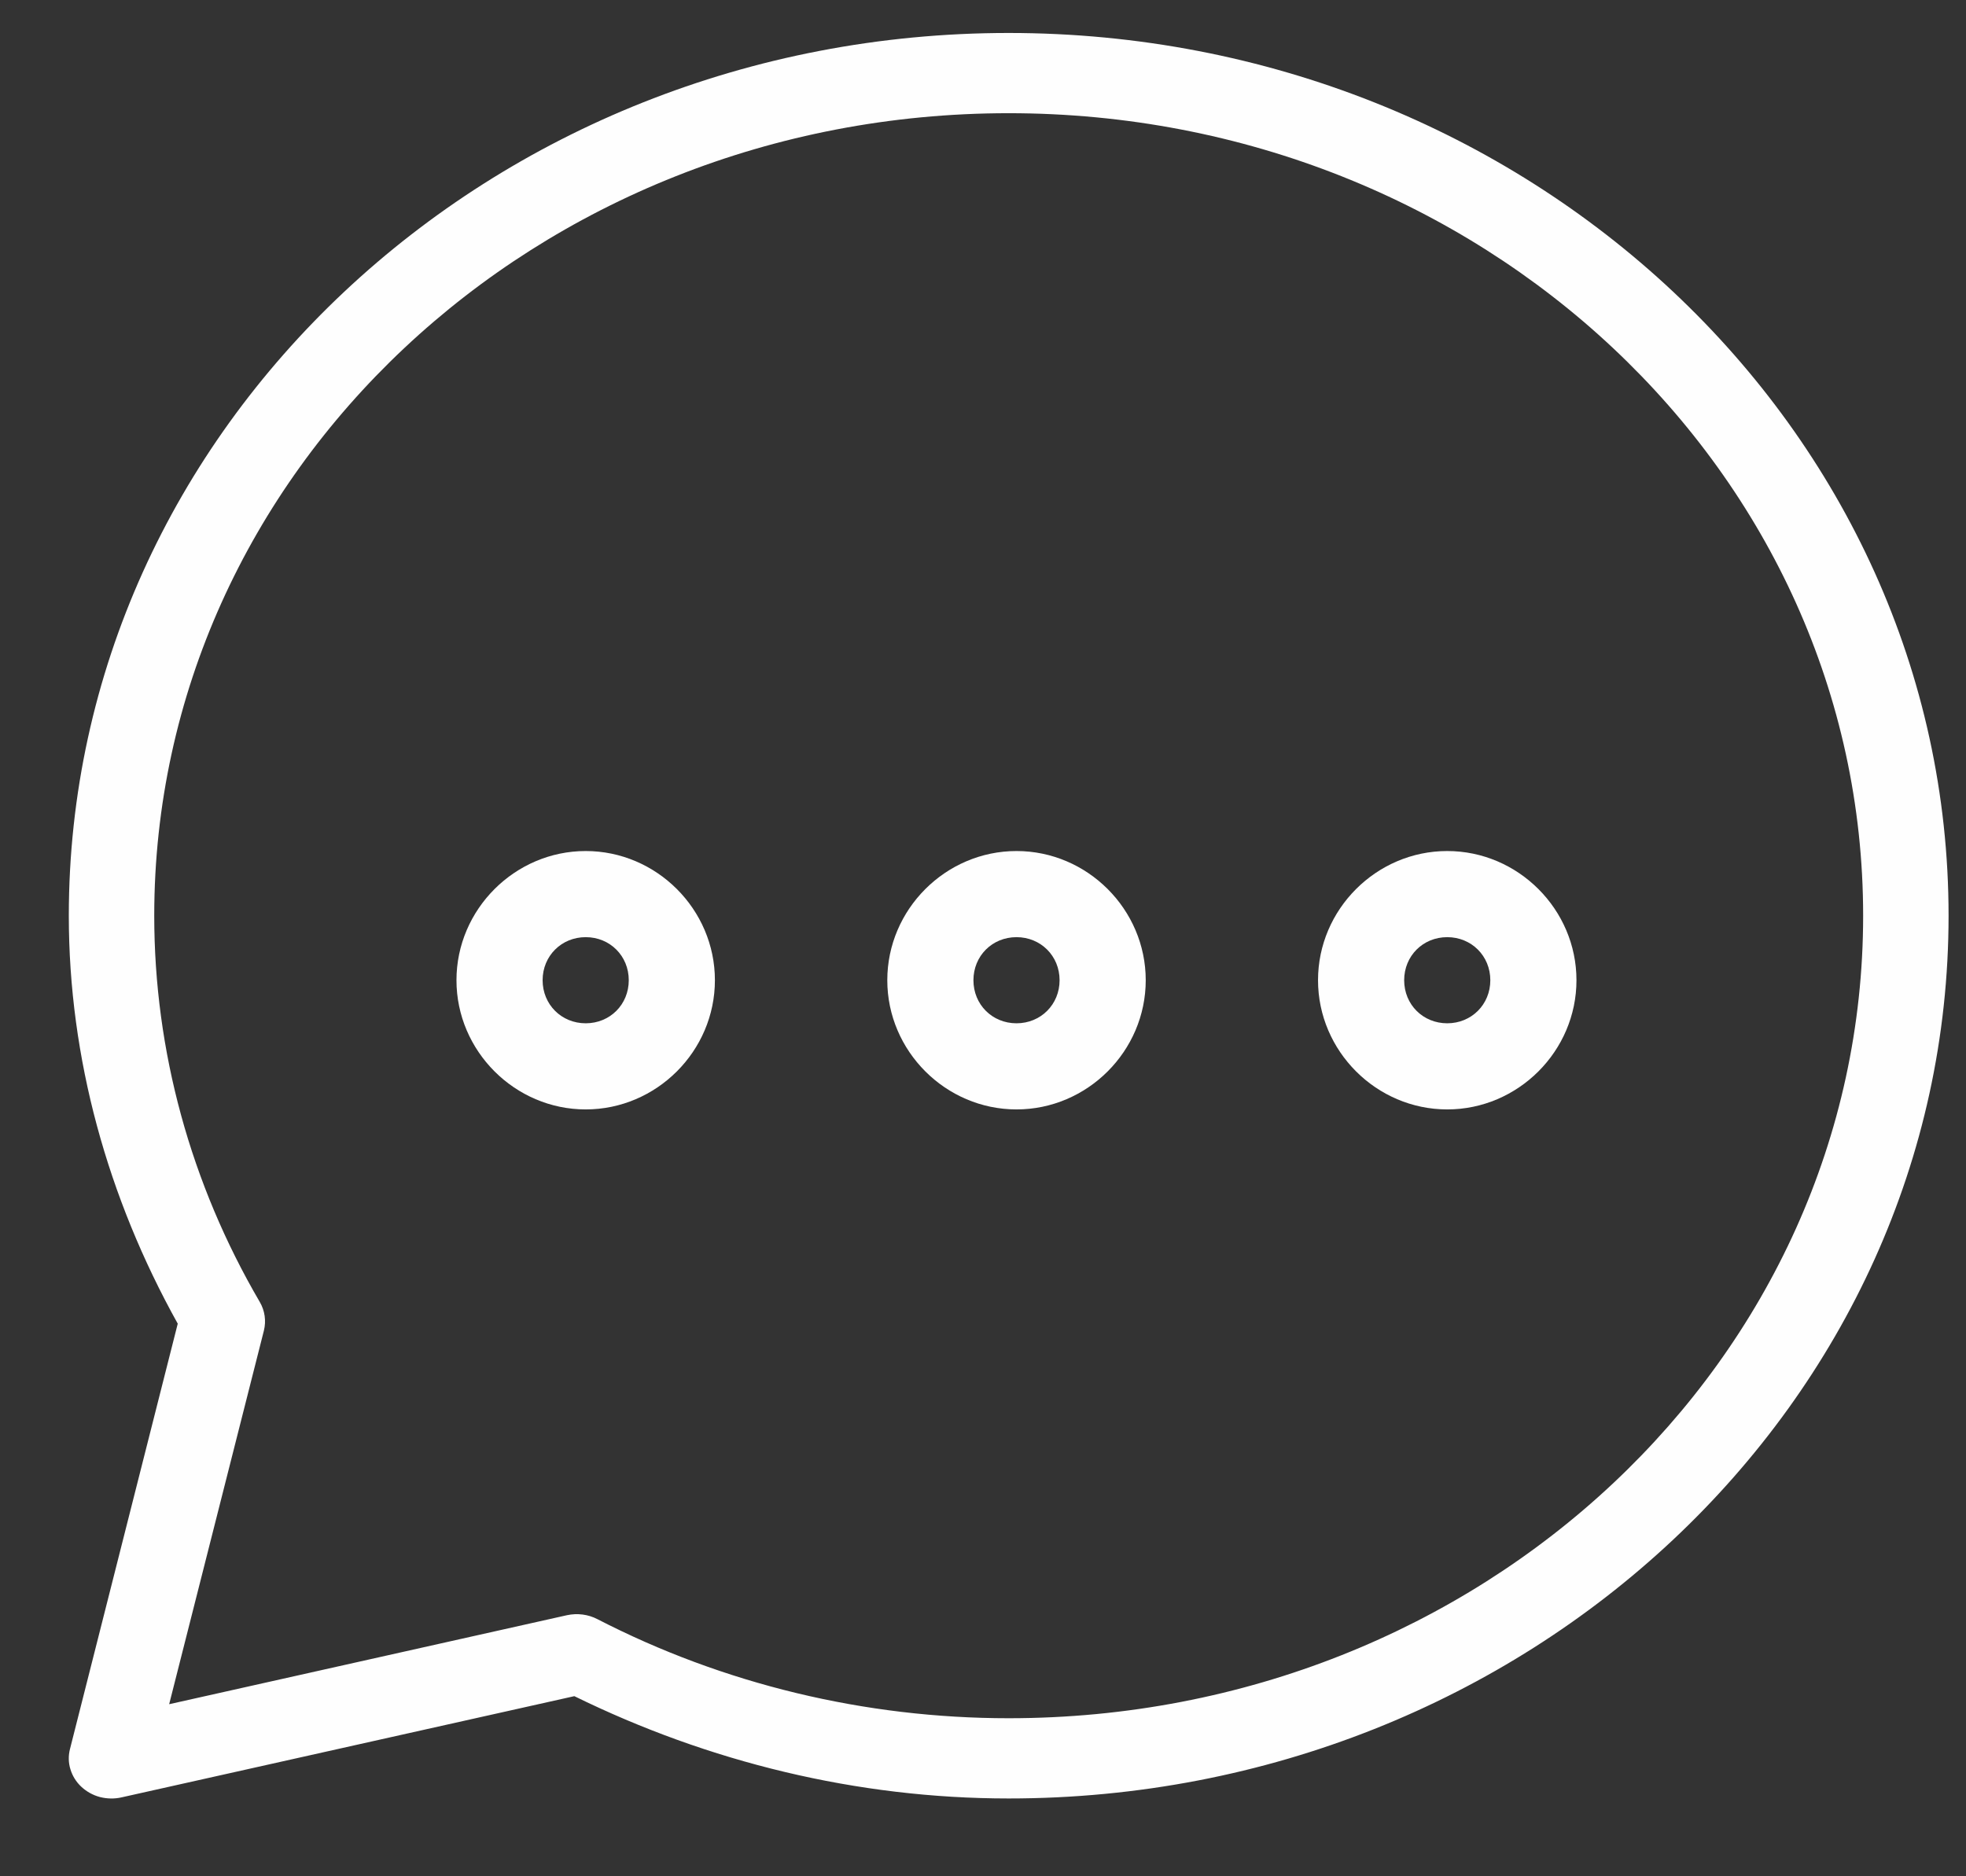 <svg width="22" height="21" viewBox="0 0 22 21" fill="none" xmlns="http://www.w3.org/2000/svg">
<rect x="0" y="0" width="22" height="21" fill="#333333" stroke="none"/>
<path d="M11.287 0.369C5.485 0.369 0.77 4.798 0.77 10.249C0.77 11.843 1.204 13.404 1.989 14.815L0.783 19.576C0.764 19.651 0.765 19.729 0.788 19.802C0.81 19.876 0.852 19.944 0.91 19.998C0.968 20.052 1.039 20.092 1.118 20.113C1.197 20.133 1.28 20.135 1.359 20.117L6.427 18.984C7.929 19.721 9.59 20.129 11.287 20.129C17.09 20.129 21.805 15.701 21.805 10.249C21.805 4.798 17.091 0.369 11.287 0.369ZM11.287 1.267C16.574 1.267 20.849 5.284 20.849 10.249C20.849 15.215 16.574 19.231 11.287 19.231C9.679 19.231 8.095 18.849 6.685 18.122C6.581 18.068 6.46 18.053 6.344 18.078L1.893 19.074L2.953 14.893C2.98 14.784 2.964 14.67 2.907 14.572C2.133 13.248 1.726 11.761 1.726 10.249C1.726 5.283 6.001 1.267 11.287 1.267Z" fill="#FEFEFE"/>
<path d="M6.554 9.525C5.762 9.525 5.108 10.178 5.108 10.971C5.108 11.764 5.762 12.417 6.554 12.417C7.347 12.417 8 11.764 8 10.971C8 10.178 7.347 9.525 6.554 9.525ZM6.554 10.489C6.826 10.489 7.036 10.699 7.036 10.971C7.036 11.243 6.826 11.453 6.554 11.453C6.283 11.453 6.072 11.243 6.072 10.971C6.072 10.699 6.283 10.489 6.554 10.489ZM11.375 9.525C10.582 9.525 9.929 10.178 9.929 10.971C9.929 11.764 10.582 12.417 11.375 12.417C12.168 12.417 12.821 11.764 12.821 10.971C12.821 10.178 12.168 9.525 11.375 9.525ZM11.375 10.489C11.646 10.489 11.857 10.699 11.857 10.971C11.857 11.243 11.646 11.453 11.375 11.453C11.103 11.453 10.893 11.243 10.893 10.971C10.893 10.699 11.103 10.489 11.375 10.489ZM16.195 9.525C15.402 9.525 14.749 10.178 14.749 10.971C14.749 11.764 15.402 12.417 16.195 12.417C16.988 12.417 17.641 11.764 17.641 10.971C17.641 10.178 16.988 9.525 16.195 9.525ZM16.195 10.489C16.466 10.489 16.677 10.699 16.677 10.971C16.677 11.243 16.466 11.453 16.195 11.453C15.923 11.453 15.713 11.243 15.713 10.971C15.713 10.699 15.923 10.489 16.195 10.489Z" fill="#FEFEFE"/>
</svg>

